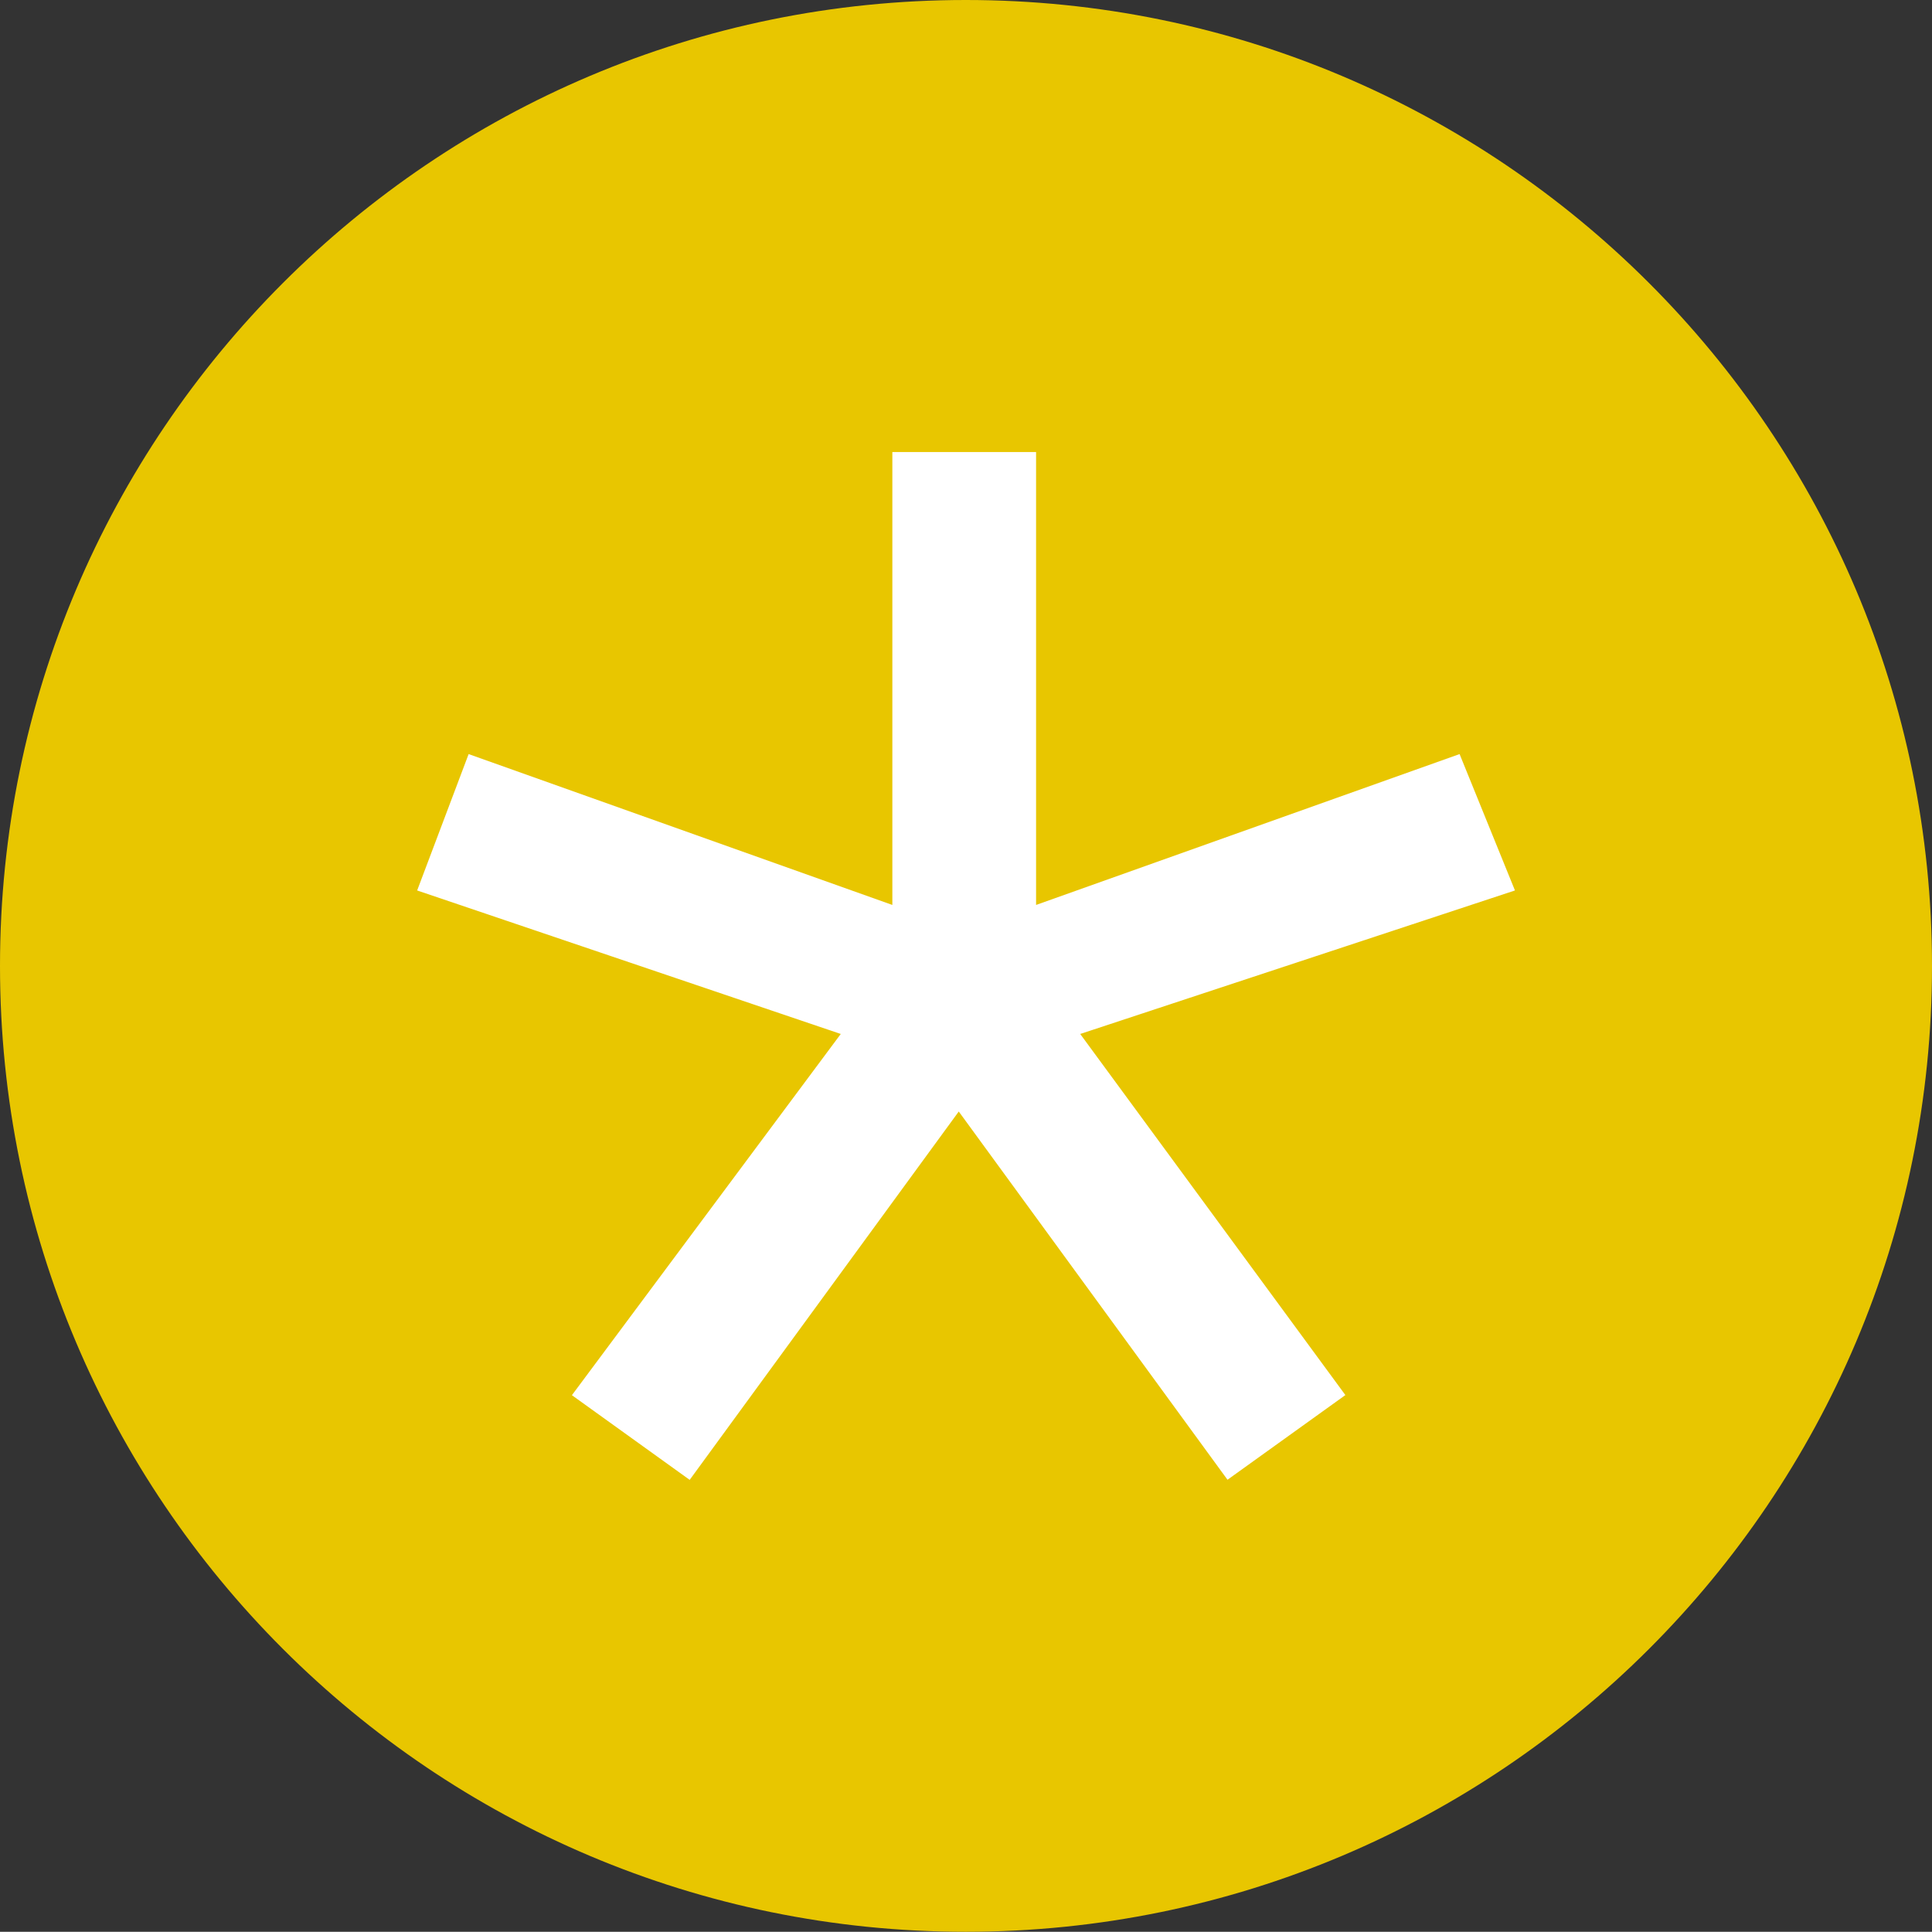 <?xml version="1.0" encoding="utf-8"?>
<!-- Generator: Adobe Illustrator 17.0.0, SVG Export Plug-In . SVG Version: 6.00 Build 0)  -->
<!DOCTYPE svg PUBLIC "-//W3C//DTD SVG 1.1//EN" "http://www.w3.org/Graphics/SVG/1.1/DTD/svg11.dtd">
<svg version="1.1" xmlns="http://www.w3.org/2000/svg" xmlns:xlink="http://www.w3.org/1999/xlink" x="0px" y="0px" width="17.34px"
	 height="17.338px" viewBox="0 0 17.34 17.338" enable-background="new 0 0 17.34 17.338" xml:space="preserve">
<rect x="0" y="0" width="17.34" height="17.338" fill="#333333" stroke="none"/>
<g id="Layer_1">
	<g>
		<g>
			<path fill="#E8C600" d="M17.34,8.67c0,4.788-3.882,8.668-8.672,8.668C3.882,17.338,0,13.458,0,8.67C0,3.883,3.882,0,8.668,0
				C13.458,0,17.34,3.883,17.34,8.67"/>
		</g>
		<g>
			<path fill="#FFFFFF" d="M3.744,7.992l0.462-1.224l3.803,1.354V4.057h1.29v4.065l3.801-1.354l0.497,1.224L9.695,9.28l2.38,3.241
				l-1.058,0.76L8.605,9.976l-2.415,3.306l-1.057-0.76L7.546,9.28L3.744,7.992z"/>
		</g>
	</g>
</g>
<g id="Layer_2">
</g>
</svg>
